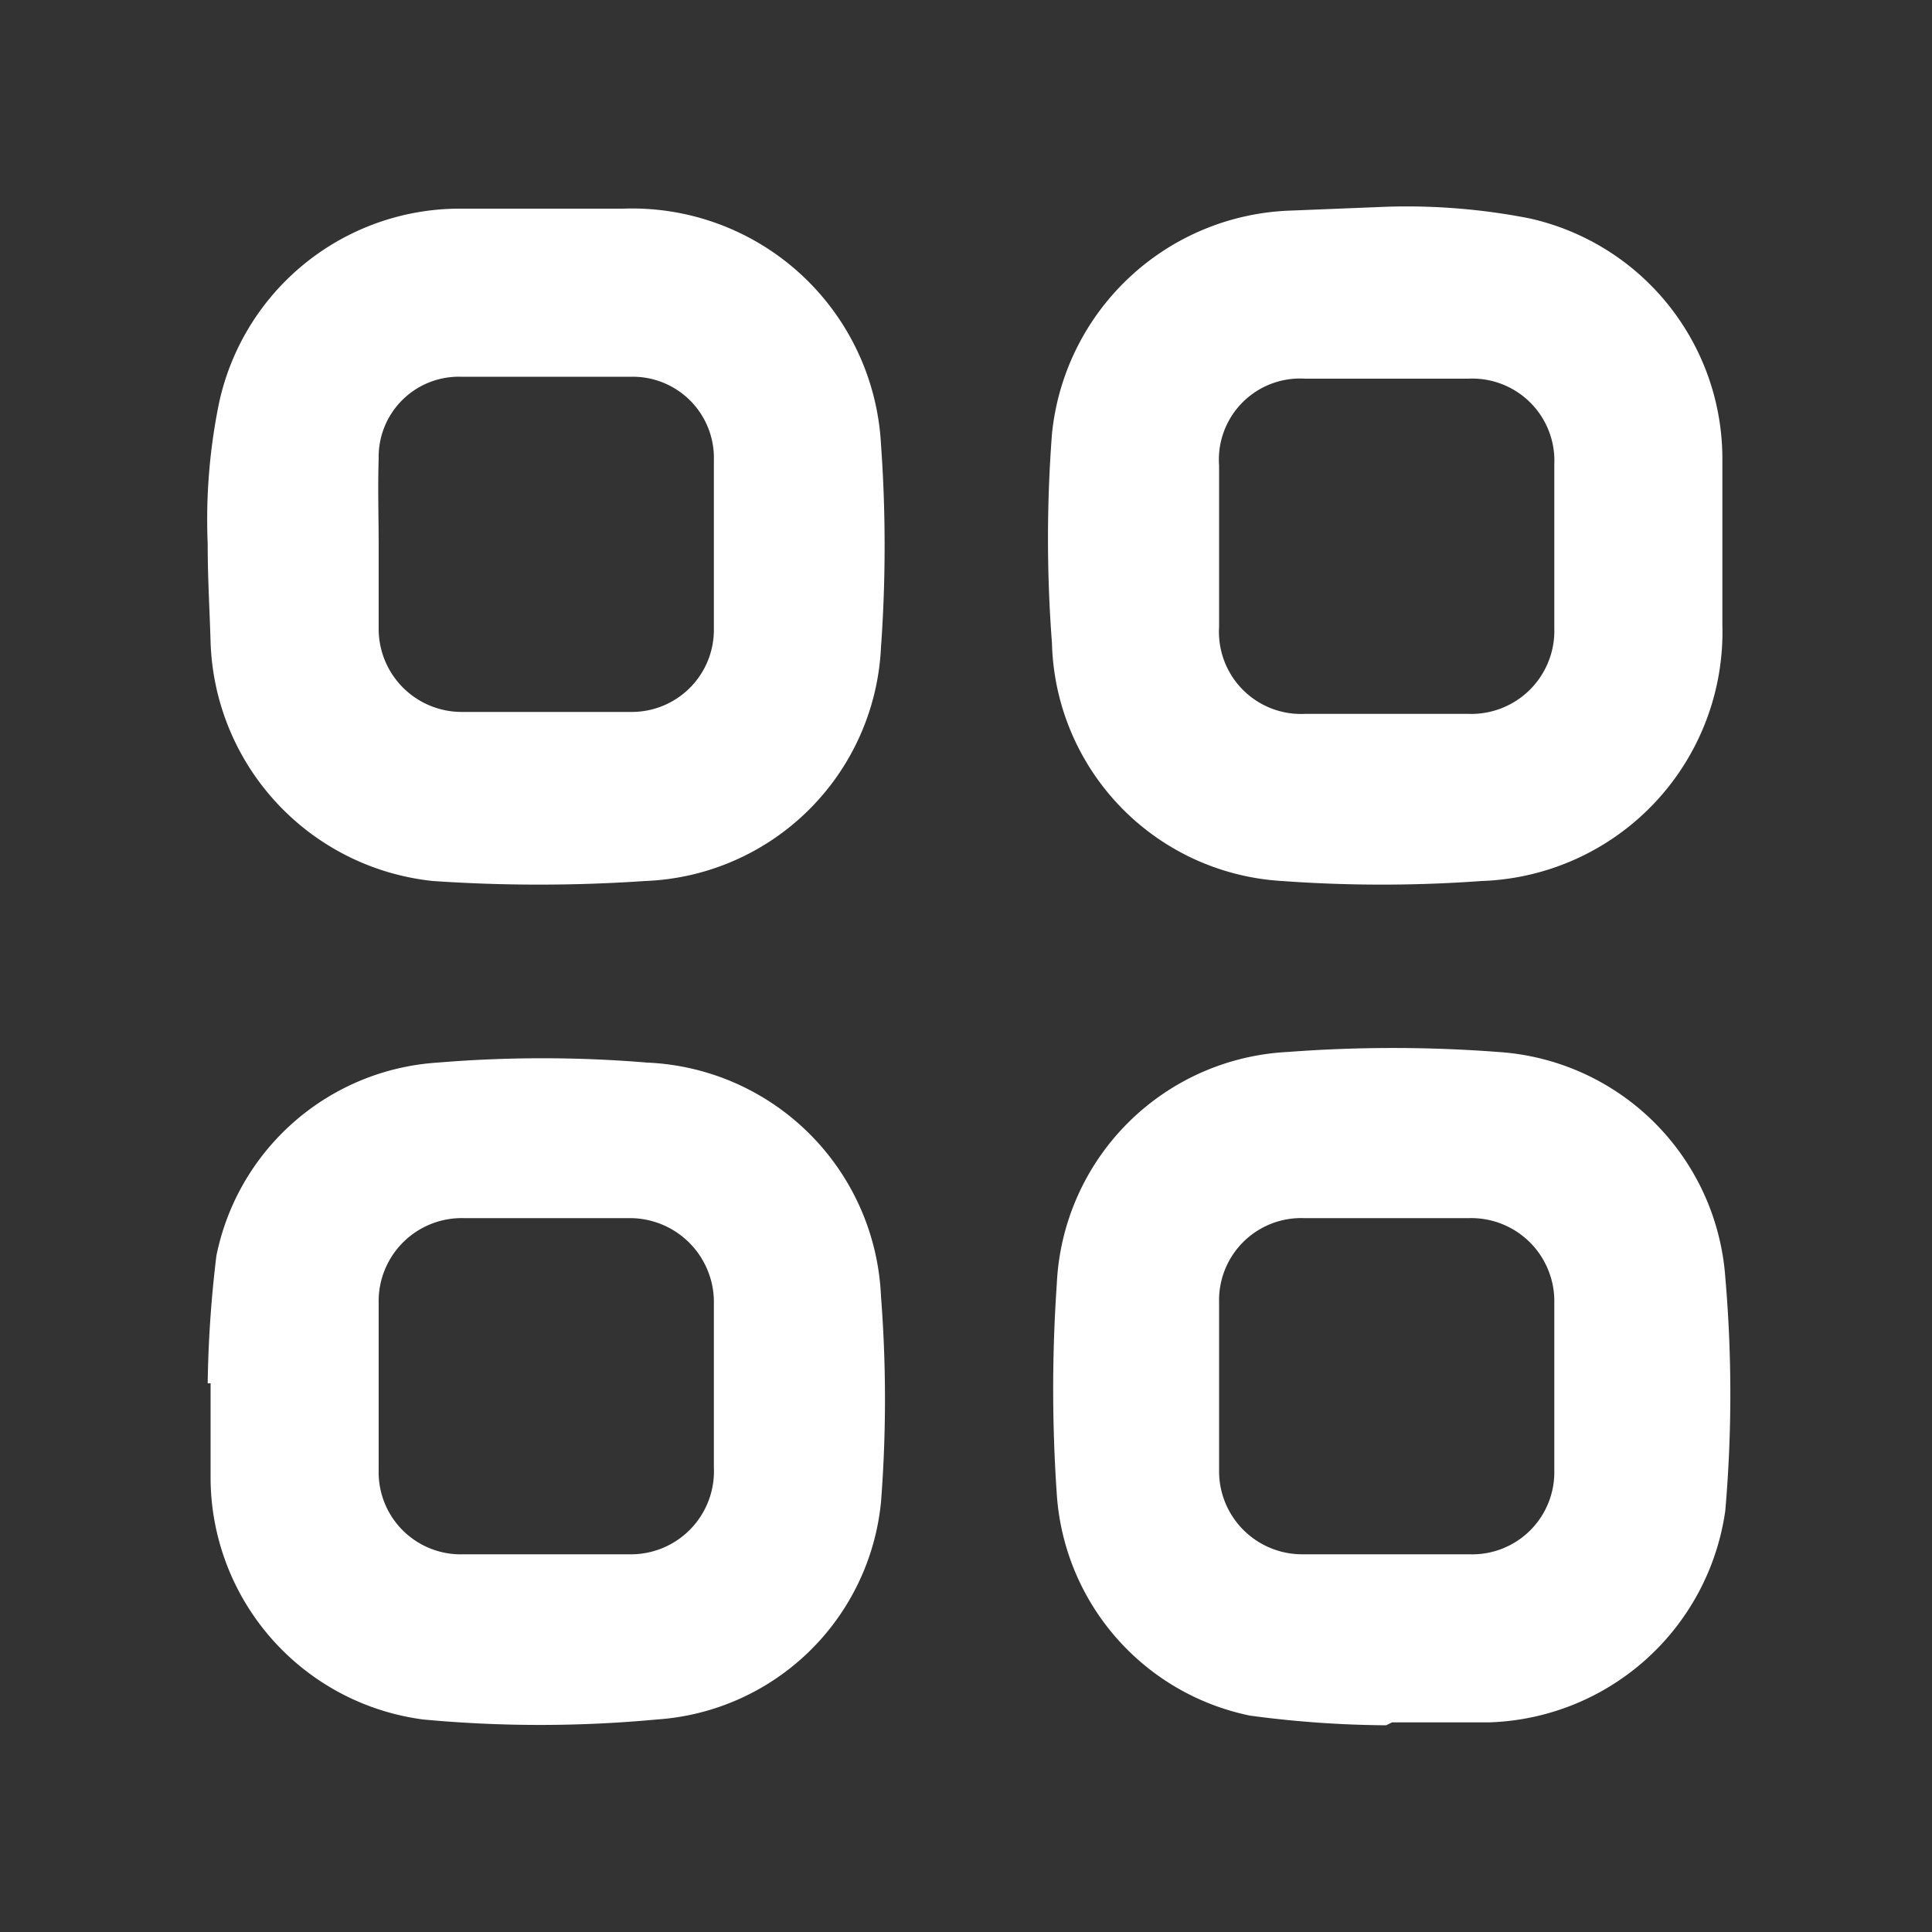 <?xml version="1.0" encoding="UTF-8"?> <svg xmlns="http://www.w3.org/2000/svg" id="Слой_1" data-name="Слой 1" viewBox="0 0 20 20"><rect x="0" y="0" width="20" height="20" fill="#333333" stroke="none"/><defs><style>.cls-1{fill:#fff;}</style></defs><path class="cls-1" d="M14.35,17.86a11,11,0,0,1-1.41-.1,2.51,2.51,0,0,1-2-2.29,15.87,15.87,0,0,1,0-2.18,2.52,2.52,0,0,1,2.39-2.4,14.42,14.42,0,0,1,2.18,0,2.52,2.52,0,0,1,2.35,2.33,14,14,0,0,1,0,2.42,2.55,2.55,0,0,1-2.45,2.19c-.32,0-.65,0-1,0Zm0-1.77h.86a.85.85,0,0,0,.88-.87c0-.58,0-1.16,0-1.73a.86.86,0,0,0-.88-.88H13.5a.85.85,0,0,0-.88.87q0,.87,0,1.74a.86.86,0,0,0,.86.87Z"></path><path class="cls-1" d="M14.36,2.14a6.59,6.59,0,0,1,1.47.12,2.55,2.55,0,0,1,2,2.5c0,.57,0,1.14,0,1.71a2.58,2.58,0,0,1-2.49,2.65,14.3,14.3,0,0,1-2.07,0,2.53,2.53,0,0,1-2.38-2.46,14.29,14.29,0,0,1,0-2.17,2.57,2.57,0,0,1,2.47-2.31Zm1.73,3.51V4.81a.85.85,0,0,0-.89-.89H13.51a.84.84,0,0,0-.89.9c0,.55,0,1.11,0,1.67a.85.85,0,0,0,.89.9H15.2a.86.86,0,0,0,.89-.89Z"></path><path class="cls-1" d="M2.15,14.32A12.28,12.28,0,0,1,2.24,13a2.5,2.5,0,0,1,2.29-2,13.1,13.1,0,0,1,2.17,0,2.53,2.53,0,0,1,2.42,2.42,13.77,13.77,0,0,1,0,2.13A2.5,2.5,0,0,1,6.8,17.8a13,13,0,0,1-2.42,0,2.53,2.53,0,0,1-2.2-2.48c0-.32,0-.65,0-1Zm3.51,1.77h.85a.86.86,0,0,0,.88-.9c0-.56,0-1.12,0-1.69a.87.87,0,0,0-.88-.89H4.8a.86.86,0,0,0-.88.88c0,.57,0,1.15,0,1.73a.85.85,0,0,0,.88.87Z"></path><path class="cls-1" d="M2.15,5.63a6,6,0,0,1,.12-1.47,2.55,2.55,0,0,1,2.47-2H6.45A2.58,2.58,0,0,1,9.12,4.6a14.72,14.72,0,0,1,0,2.1A2.54,2.54,0,0,1,6.68,9.12a16.15,16.15,0,0,1-2.2,0,2.57,2.57,0,0,1-2.3-2.47C2.17,6.3,2.15,6,2.15,5.63Zm1.77,0c0,.3,0,.59,0,.89a.86.86,0,0,0,.85.85q.89,0,1.77,0a.85.85,0,0,0,.85-.86c0-.58,0-1.17,0-1.75a.84.84,0,0,0-.84-.86H4.77a.83.83,0,0,0-.85.85C3.91,5.06,3.92,5.36,3.92,5.65Z"></path></svg> 